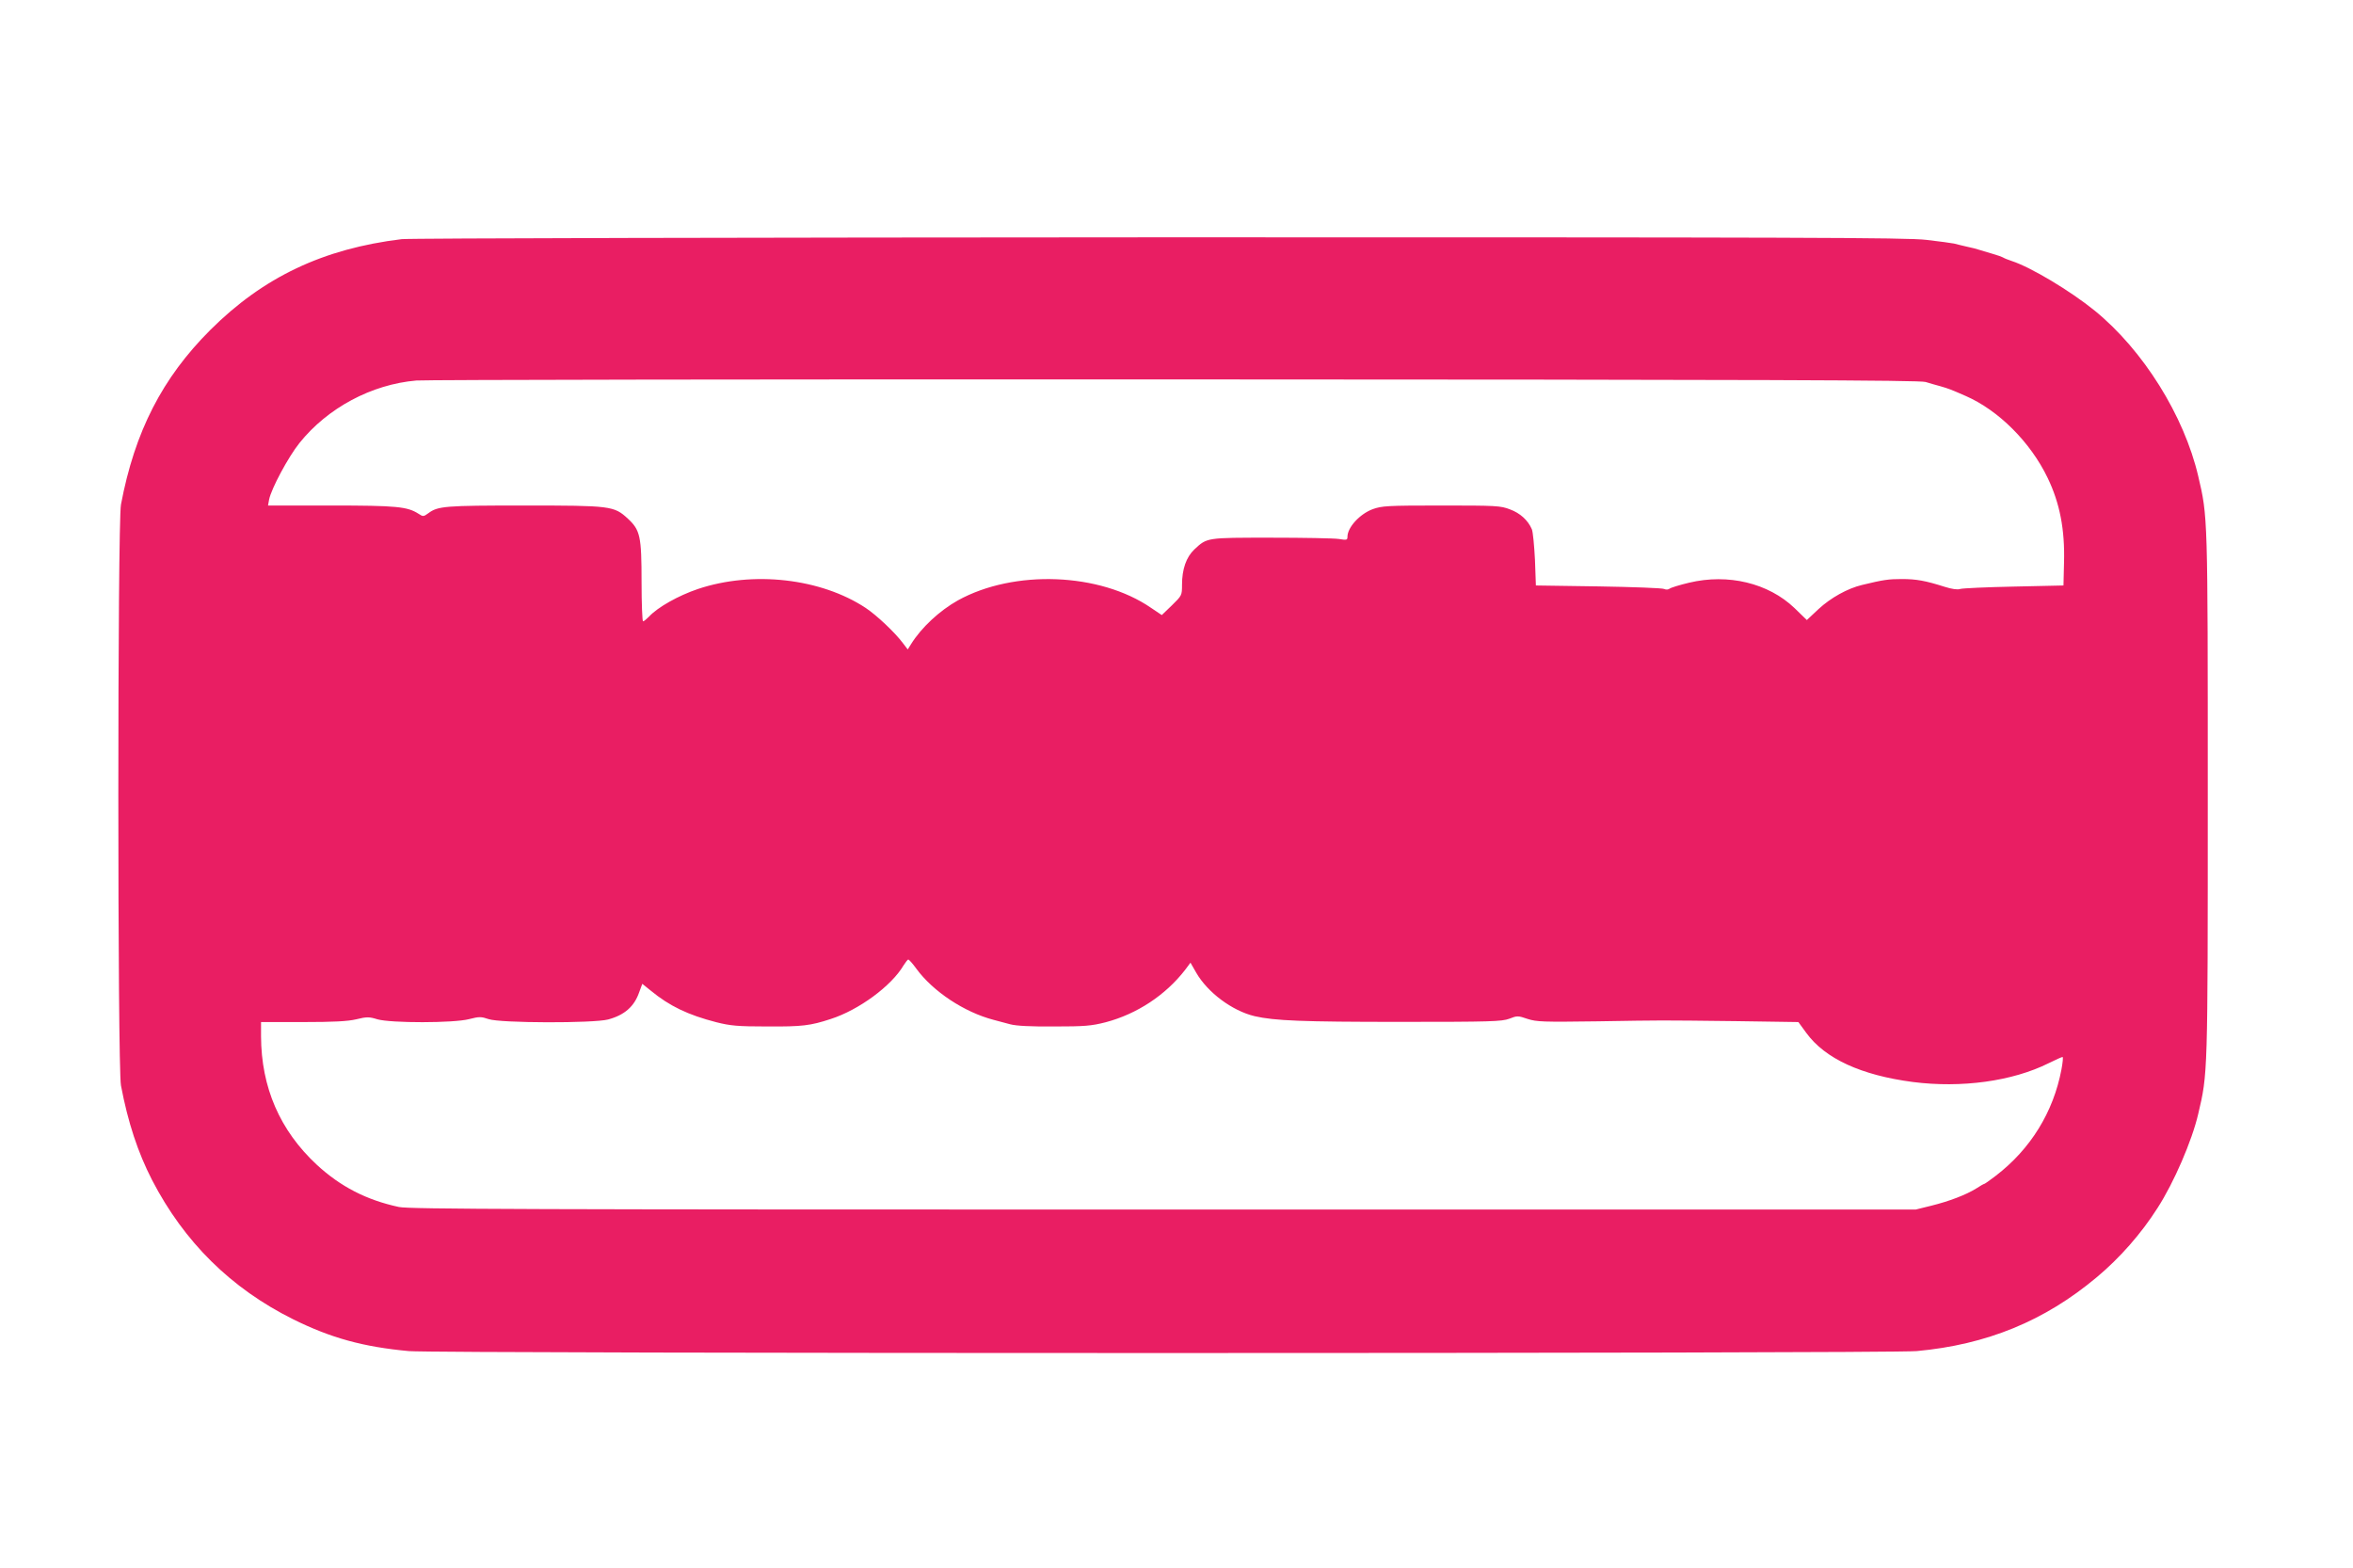 <?xml version="1.0" standalone="no"?>
<!DOCTYPE svg PUBLIC "-//W3C//DTD SVG 20010904//EN"
 "http://www.w3.org/TR/2001/REC-SVG-20010904/DTD/svg10.dtd">
<svg version="1.0" xmlns="http://www.w3.org/2000/svg"
 width="1280pt" height="853pt" viewBox="0 0 1280 853"
 preserveAspectRatio="xMidYMid meet">
<g transform="translate(0,853) scale(0.1,-0.1)"
fill="#e91e63" stroke="none">
<path d="M2185 7229 c-427 -52 -752 -206 -1041 -494 -261 -261 -411 -552 -486
-950 -19 -103 -19 -3057 0 -3160 38 -201 92 -364 169 -514 175 -338 430 -590
768 -758 206 -102 381 -150 629 -173 151 -14 8051 -14 8202 0 382 35 696 164
979 401 126 105 243 238 332 378 89 138 187 365 221 511 52 221 52 205 52
1735 0 1530 0 1513 -52 1735 -77 329 -299 685 -563 900 -133 108 -347 236
-451 270 -22 7 -43 16 -49 20 -5 3 -30 12 -55 19 -25 7 -56 17 -70 21 -14 5
-45 13 -70 18 -25 6 -56 13 -70 17 -14 3 -81 12 -150 20 -108 13 -689 14
-4175 14 -2227 -1 -4081 -5 -4120 -10z m8290 -777 c22 -7 58 -17 80 -23 45
-13 56 -17 138 -53 179 -78 353 -252 446 -446 66 -137 94 -280 89 -460 l-3
-125 -270 -6 c-148 -3 -280 -9 -292 -13 -14 -5 -44 -1 -85 12 -104 33 -153 42
-233 42 -71 0 -100 -4 -215 -32 -80 -19 -171 -70 -237 -131 l-64 -60 -67 65
c-142 136 -361 189 -574 138 -51 -12 -99 -27 -105 -32 -8 -6 -20 -7 -30 -2
-10 5 -171 11 -358 14 l-340 5 -5 140 c-4 77 -11 152 -17 166 -21 49 -64 88
-119 108 -51 20 -76 21 -374 21 -295 0 -323 -2 -373 -20 -70 -26 -137 -99
-137 -150 0 -18 -4 -19 -47 -12 -27 4 -192 7 -369 7 -353 0 -347 1 -417 -64
-44 -42 -67 -107 -67 -193 0 -57 -1 -58 -55 -111 l-55 -53 -58 39 c-279 192
-745 210 -1051 41 -100 -56 -199 -148 -255 -238 l-18 -29 -26 34 c-43 58 -144
153 -203 192 -244 161 -613 203 -912 103 -107 -36 -220 -100 -266 -150 -14
-14 -28 -26 -33 -26 -4 0 -8 96 -8 213 0 250 -7 283 -75 346 -75 69 -92 71
-564 71 -430 0 -469 -3 -521 -42 -26 -19 -29 -19 -53 -3 -61 39 -118 45 -476
45 l-343 0 6 33 c12 59 104 231 165 307 153 191 392 319 636 340 44 4 1900 7
4125 6 3215 -1 4053 -4 4085 -14z m-5490 -3192 c91 -124 260 -236 420 -278 22
-6 63 -17 90 -24 33 -9 114 -13 240 -12 165 0 202 3 280 23 170 45 325 147
432 285 l29 39 31 -54 c62 -108 196 -208 318 -237 108 -25 261 -31 790 -31
496 0 554 2 595 17 43 17 48 17 100 -1 50 -16 84 -17 380 -13 373 6 314 6 754
1 l339 -5 43 -59 c102 -140 298 -230 579 -267 266 -34 542 4 739 102 38 19 72
34 76 34 4 0 1 -30 -6 -68 -44 -232 -168 -433 -357 -578 -31 -24 -60 -44 -62
-44 -3 0 -23 -11 -44 -25 -56 -35 -148 -70 -245 -94 l-85 -21 -4093 0 c-3460
0 -4103 2 -4158 14 -177 38 -318 111 -447 230 -200 186 -302 420 -303 699 l0
77 228 0 c166 0 244 4 290 15 57 14 70 14 115 0 73 -21 415 -21 499 1 55 14
65 14 106 0 63 -22 570 -23 650 -2 89 24 142 70 169 148 l17 46 46 -37 c102
-84 202 -132 357 -172 76 -19 114 -23 278 -23 188 -1 233 4 345 41 152 49 329
179 395 291 11 17 22 32 26 32 4 0 24 -22 44 -50z"/>
</g>
</svg>

